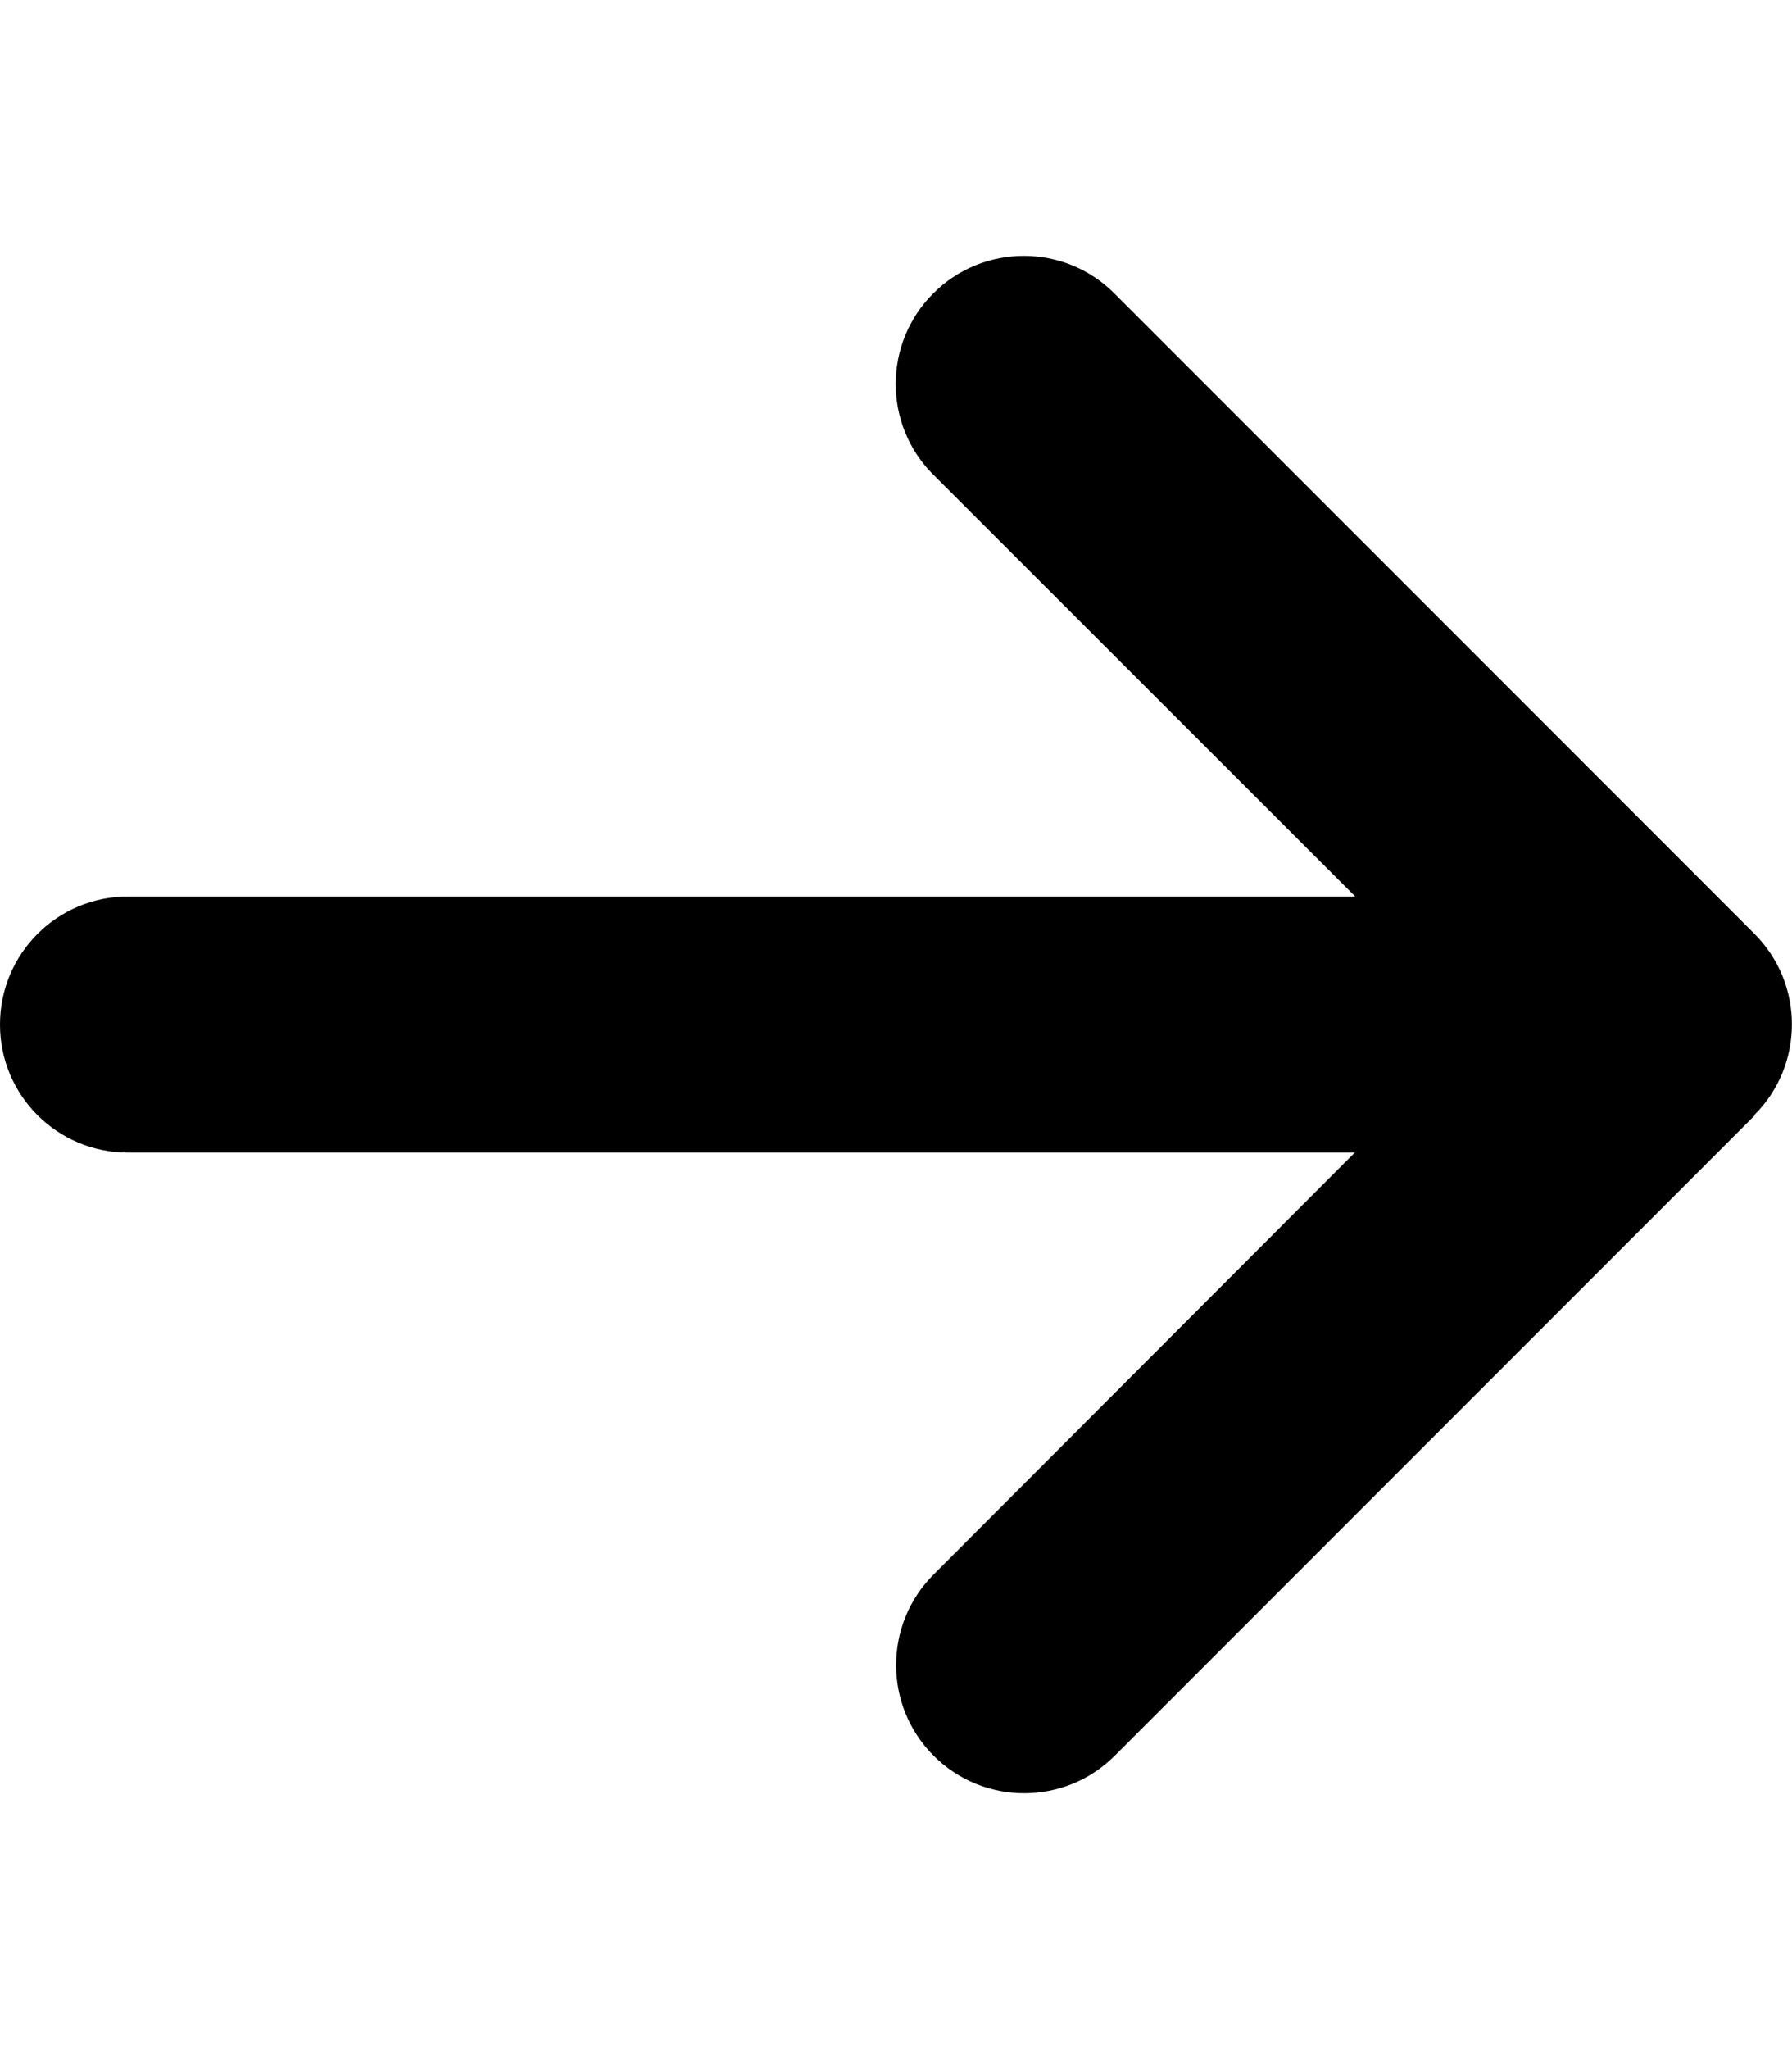 <svg width="14" height="16" viewBox="0 0 14 16" fill="none" xmlns="http://www.w3.org/2000/svg">
<g clip-path="url(#clip0_69_1539)">
<path d="M13.706 8.706C14.097 8.316 14.097 7.681 13.706 7.291L8.706 2.291C8.316 1.9 7.681 1.9 7.291 2.291C6.9 2.681 6.9 3.316 7.291 3.706L10.588 7L1 7C0.447 7 -1.71661e-05 7.447 -1.71661e-05 8C-1.71661e-05 8.553 0.447 9 1 9L10.584 9L7.294 12.294C6.903 12.684 6.903 13.319 7.294 13.709C7.684 14.1 8.319 14.1 8.709 13.709L13.709 8.709L13.706 8.706Z" fill="black"/>
</g>
<defs>
<clipPath id="clip0_69_1539">
<rect width="14" height="16" fill="white" transform="matrix(-1 0 0 -1 14 16)"/>
</clipPath>
</defs>
</svg>
